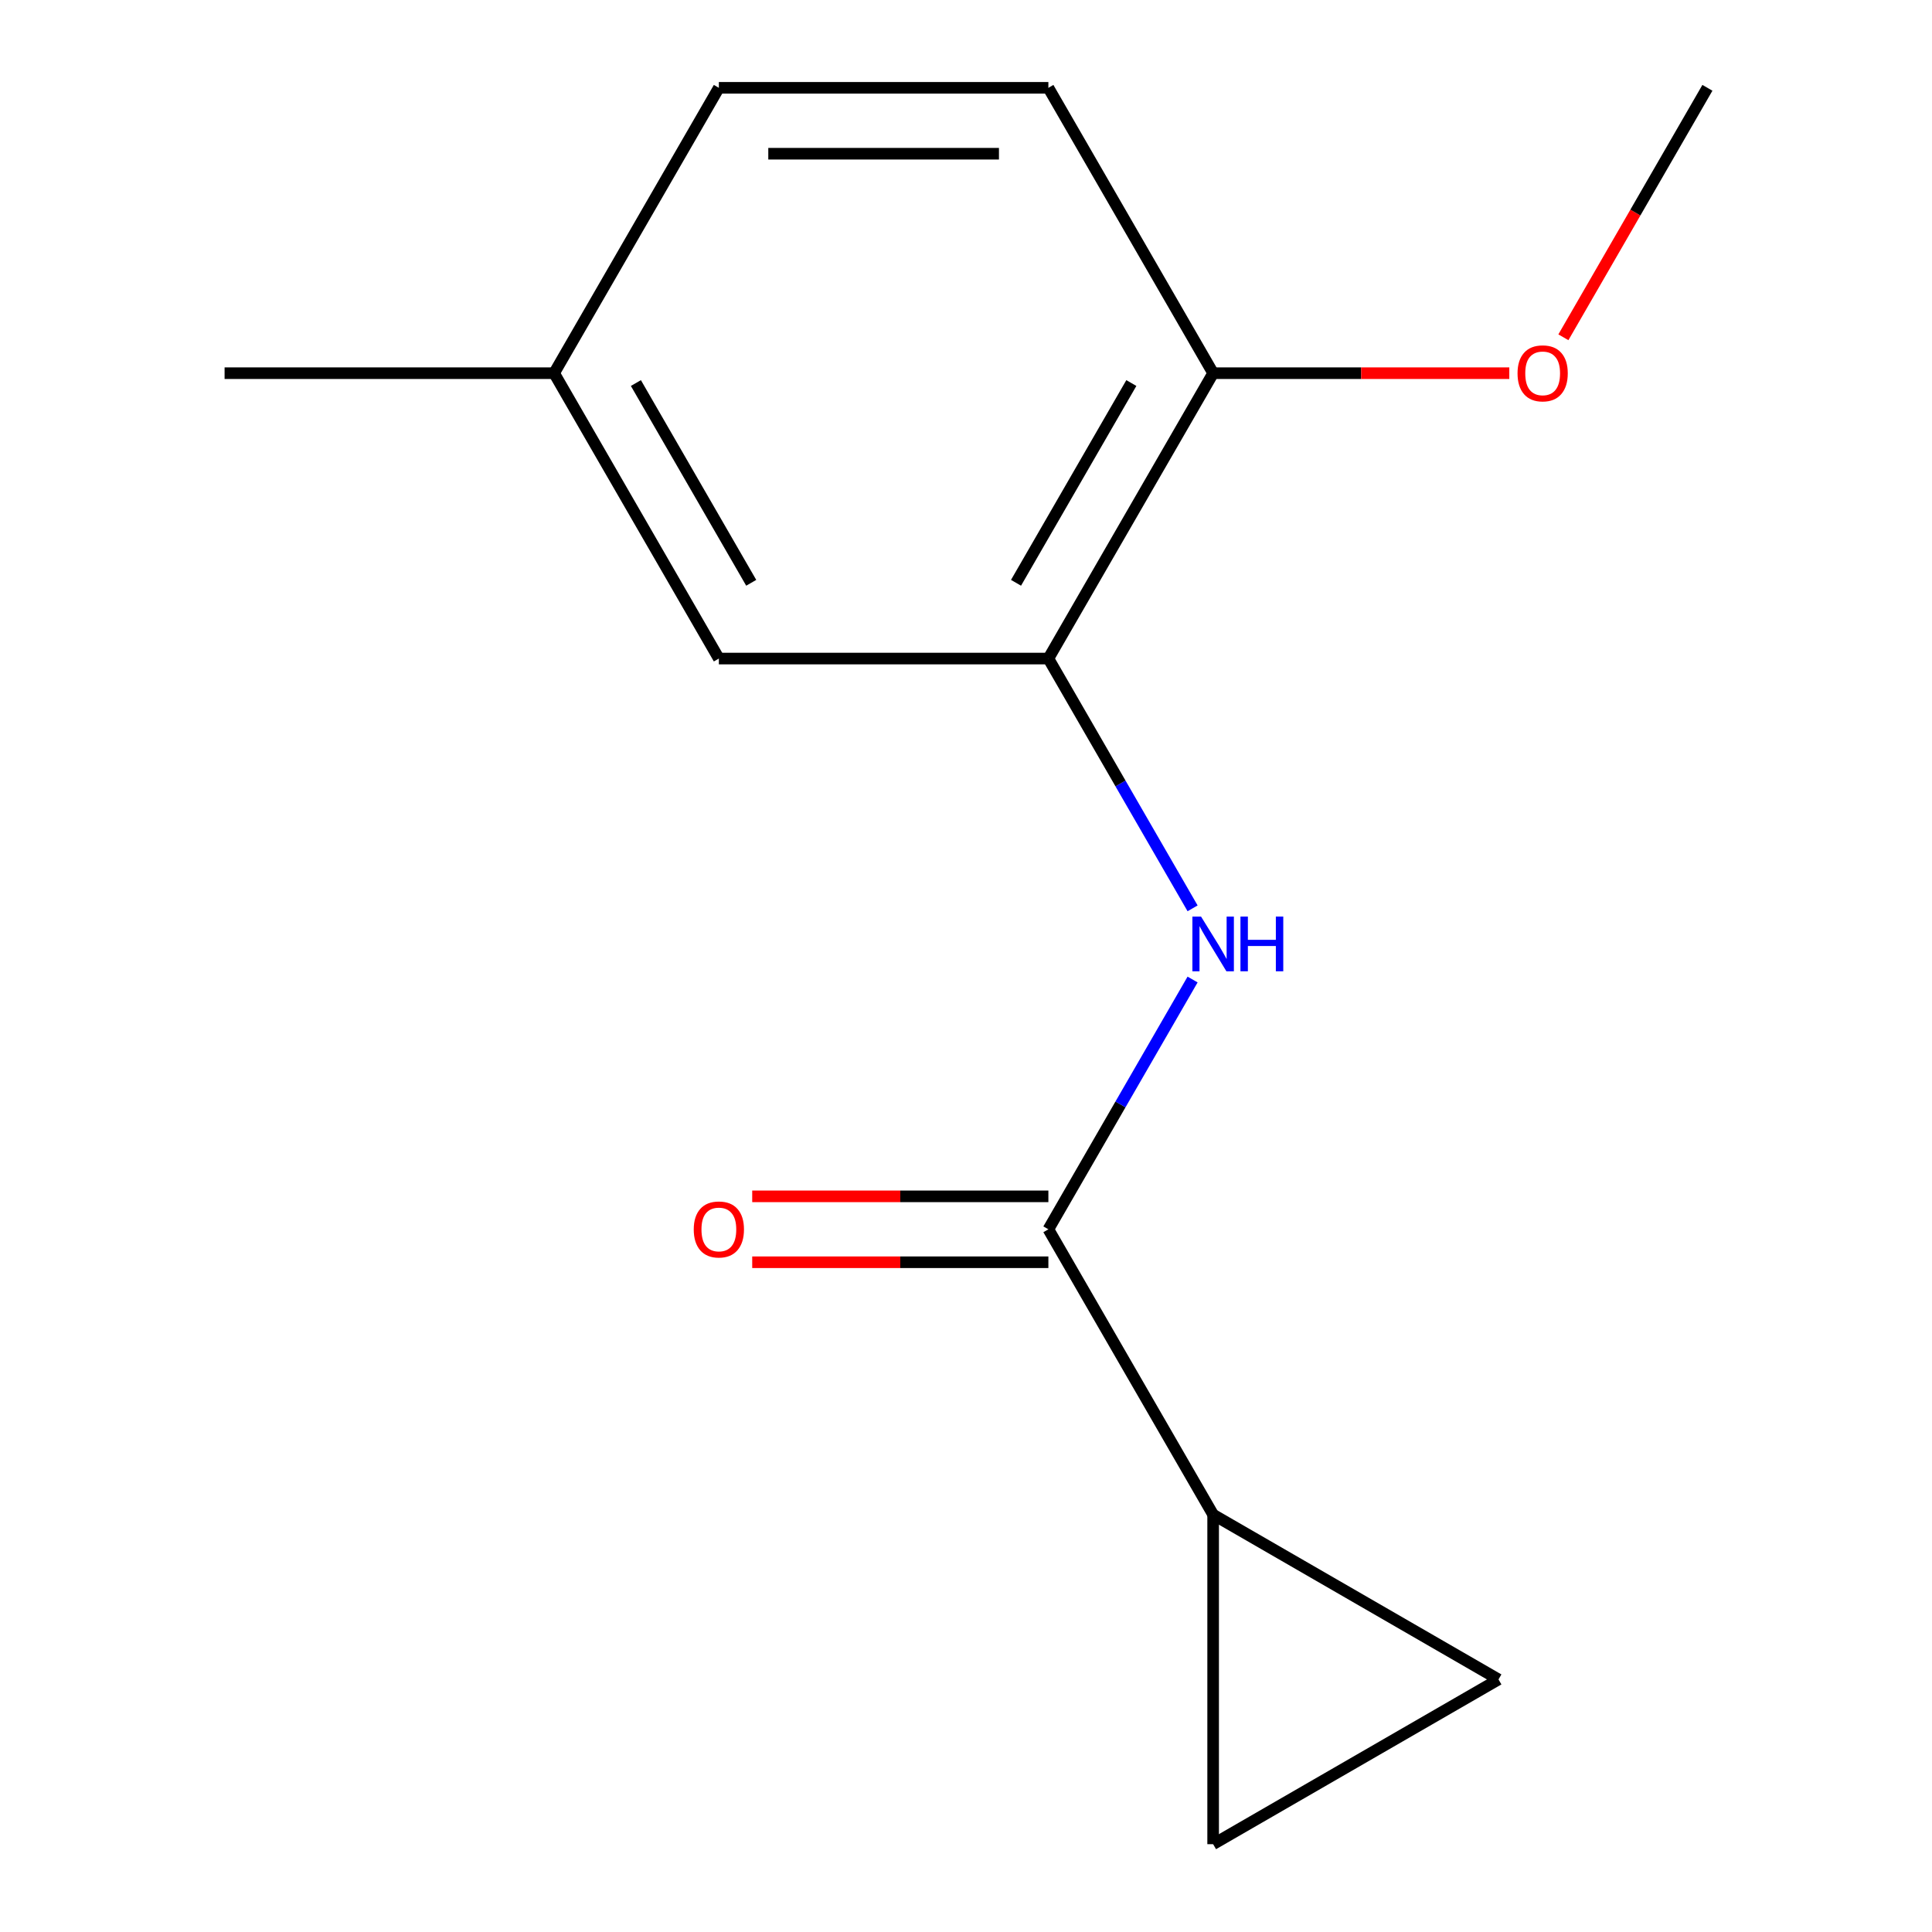 <?xml version='1.0' encoding='iso-8859-1'?>
<svg version='1.1' baseProfile='full'
              xmlns='http://www.w3.org/2000/svg'
                      xmlns:rdkit='http://www.rdkit.org/xml'
                      xmlns:xlink='http://www.w3.org/1999/xlink'
                  xml:space='preserve'
width='1000px' height='1000px' viewBox='0 0 1000 1000'>
<!-- END OF HEADER -->
<rect style='opacity:1.0;fill:#FFFFFF;stroke:none' width='1000' height='1000' x='0' y='0'> </rect>
<path class='bond-0' d='M 542.639,636.282 L 579.96,571.64' style='fill:none;fill-rule:evenodd;stroke:#000000;stroke-width:6px;stroke-linecap:butt;stroke-linejoin:miter;stroke-opacity:1' />
<path class='bond-0' d='M 579.96,571.64 L 617.281,506.999' style='fill:none;fill-rule:evenodd;stroke:#0000FF;stroke-width:6px;stroke-linecap:butt;stroke-linejoin:miter;stroke-opacity:1' />
<path class='bond-1' d='M 542.639,636.282 L 627.918,783.988' style='fill:none;fill-rule:evenodd;stroke:#000000;stroke-width:6px;stroke-linecap:butt;stroke-linejoin:miter;stroke-opacity:1' />
<path class='bond-6' d='M 542.639,619.226 L 465.993,619.226' style='fill:none;fill-rule:evenodd;stroke:#000000;stroke-width:6px;stroke-linecap:butt;stroke-linejoin:miter;stroke-opacity:1' />
<path class='bond-6' d='M 465.993,619.226 L 389.346,619.226' style='fill:none;fill-rule:evenodd;stroke:#FF0000;stroke-width:6px;stroke-linecap:butt;stroke-linejoin:miter;stroke-opacity:1' />
<path class='bond-6' d='M 542.639,653.337 L 465.993,653.337' style='fill:none;fill-rule:evenodd;stroke:#000000;stroke-width:6px;stroke-linecap:butt;stroke-linejoin:miter;stroke-opacity:1' />
<path class='bond-6' d='M 465.993,653.337 L 389.346,653.337' style='fill:none;fill-rule:evenodd;stroke:#FF0000;stroke-width:6px;stroke-linecap:butt;stroke-linejoin:miter;stroke-opacity:1' />
<path class='bond-2' d='M 617.281,470.151 L 579.96,405.509' style='fill:none;fill-rule:evenodd;stroke:#0000FF;stroke-width:6px;stroke-linecap:butt;stroke-linejoin:miter;stroke-opacity:1' />
<path class='bond-2' d='M 579.96,405.509 L 542.639,340.868' style='fill:none;fill-rule:evenodd;stroke:#000000;stroke-width:6px;stroke-linecap:butt;stroke-linejoin:miter;stroke-opacity:1' />
<path class='bond-3' d='M 627.918,783.988 L 775.625,869.267' style='fill:none;fill-rule:evenodd;stroke:#000000;stroke-width:6px;stroke-linecap:butt;stroke-linejoin:miter;stroke-opacity:1' />
<path class='bond-4' d='M 627.918,783.988 L 627.918,954.545' style='fill:none;fill-rule:evenodd;stroke:#000000;stroke-width:6px;stroke-linecap:butt;stroke-linejoin:miter;stroke-opacity:1' />
<path class='bond-5' d='M 542.639,340.868 L 627.918,193.161' style='fill:none;fill-rule:evenodd;stroke:#000000;stroke-width:6px;stroke-linecap:butt;stroke-linejoin:miter;stroke-opacity:1' />
<path class='bond-5' d='M 525.89,301.656 L 585.585,198.262' style='fill:none;fill-rule:evenodd;stroke:#000000;stroke-width:6px;stroke-linecap:butt;stroke-linejoin:miter;stroke-opacity:1' />
<path class='bond-7' d='M 542.639,340.868 L 372.082,340.868' style='fill:none;fill-rule:evenodd;stroke:#000000;stroke-width:6px;stroke-linecap:butt;stroke-linejoin:miter;stroke-opacity:1' />
<path class='bond-14' d='M 775.625,869.267 L 627.918,954.545' style='fill:none;fill-rule:evenodd;stroke:#000000;stroke-width:6px;stroke-linecap:butt;stroke-linejoin:miter;stroke-opacity:1' />
<path class='bond-8' d='M 627.918,193.161 L 542.639,45.455' style='fill:none;fill-rule:evenodd;stroke:#000000;stroke-width:6px;stroke-linecap:butt;stroke-linejoin:miter;stroke-opacity:1' />
<path class='bond-11' d='M 627.918,193.161 L 704.564,193.161' style='fill:none;fill-rule:evenodd;stroke:#000000;stroke-width:6px;stroke-linecap:butt;stroke-linejoin:miter;stroke-opacity:1' />
<path class='bond-11' d='M 704.564,193.161 L 781.211,193.161' style='fill:none;fill-rule:evenodd;stroke:#FF0000;stroke-width:6px;stroke-linecap:butt;stroke-linejoin:miter;stroke-opacity:1' />
<path class='bond-9' d='M 372.082,340.868 L 286.804,193.161' style='fill:none;fill-rule:evenodd;stroke:#000000;stroke-width:6px;stroke-linecap:butt;stroke-linejoin:miter;stroke-opacity:1' />
<path class='bond-9' d='M 388.832,301.656 L 329.137,198.262' style='fill:none;fill-rule:evenodd;stroke:#000000;stroke-width:6px;stroke-linecap:butt;stroke-linejoin:miter;stroke-opacity:1' />
<path class='bond-15' d='M 542.639,45.455 L 372.082,45.455' style='fill:none;fill-rule:evenodd;stroke:#000000;stroke-width:6px;stroke-linecap:butt;stroke-linejoin:miter;stroke-opacity:1' />
<path class='bond-15' d='M 517.056,79.566 L 397.666,79.566' style='fill:none;fill-rule:evenodd;stroke:#000000;stroke-width:6px;stroke-linecap:butt;stroke-linejoin:miter;stroke-opacity:1' />
<path class='bond-10' d='M 286.804,193.161 L 372.082,45.455' style='fill:none;fill-rule:evenodd;stroke:#000000;stroke-width:6px;stroke-linecap:butt;stroke-linejoin:miter;stroke-opacity:1' />
<path class='bond-12' d='M 286.804,193.161 L 116.247,193.161' style='fill:none;fill-rule:evenodd;stroke:#000000;stroke-width:6px;stroke-linecap:butt;stroke-linejoin:miter;stroke-opacity:1' />
<path class='bond-13' d='M 809.204,174.577 L 846.479,110.016' style='fill:none;fill-rule:evenodd;stroke:#FF0000;stroke-width:6px;stroke-linecap:butt;stroke-linejoin:miter;stroke-opacity:1' />
<path class='bond-13' d='M 846.479,110.016 L 883.753,45.455' style='fill:none;fill-rule:evenodd;stroke:#000000;stroke-width:6px;stroke-linecap:butt;stroke-linejoin:miter;stroke-opacity:1' />
<path  class='atom-1' d='M 621.658 474.415
L 630.938 489.415
Q 631.858 490.895, 633.338 493.575
Q 634.818 496.255, 634.898 496.415
L 634.898 474.415
L 638.658 474.415
L 638.658 502.735
L 634.778 502.735
L 624.818 486.335
Q 623.658 484.415, 622.418 482.215
Q 621.218 480.015, 620.858 479.335
L 620.858 502.735
L 617.178 502.735
L 617.178 474.415
L 621.658 474.415
' fill='#0000FF'/>
<path  class='atom-1' d='M 642.058 474.415
L 645.898 474.415
L 645.898 486.455
L 660.378 486.455
L 660.378 474.415
L 664.218 474.415
L 664.218 502.735
L 660.378 502.735
L 660.378 489.655
L 645.898 489.655
L 645.898 502.735
L 642.058 502.735
L 642.058 474.415
' fill='#0000FF'/>
<path  class='atom-7' d='M 359.082 636.362
Q 359.082 629.562, 362.442 625.762
Q 365.802 621.962, 372.082 621.962
Q 378.362 621.962, 381.722 625.762
Q 385.082 629.562, 385.082 636.362
Q 385.082 643.242, 381.682 647.162
Q 378.282 651.042, 372.082 651.042
Q 365.842 651.042, 362.442 647.162
Q 359.082 643.282, 359.082 636.362
M 372.082 647.842
Q 376.402 647.842, 378.722 644.962
Q 381.082 642.042, 381.082 636.362
Q 381.082 630.802, 378.722 628.002
Q 376.402 625.162, 372.082 625.162
Q 367.762 625.162, 365.402 627.962
Q 363.082 630.762, 363.082 636.362
Q 363.082 642.082, 365.402 644.962
Q 367.762 647.842, 372.082 647.842
' fill='#FF0000'/>
<path  class='atom-12' d='M 785.475 193.241
Q 785.475 186.441, 788.835 182.641
Q 792.195 178.841, 798.475 178.841
Q 804.755 178.841, 808.115 182.641
Q 811.475 186.441, 811.475 193.241
Q 811.475 200.121, 808.075 204.041
Q 804.675 207.921, 798.475 207.921
Q 792.235 207.921, 788.835 204.041
Q 785.475 200.161, 785.475 193.241
M 798.475 204.721
Q 802.795 204.721, 805.115 201.841
Q 807.475 198.921, 807.475 193.241
Q 807.475 187.681, 805.115 184.881
Q 802.795 182.041, 798.475 182.041
Q 794.155 182.041, 791.795 184.841
Q 789.475 187.641, 789.475 193.241
Q 789.475 198.961, 791.795 201.841
Q 794.155 204.721, 798.475 204.721
' fill='#FF0000'/>
</svg>
